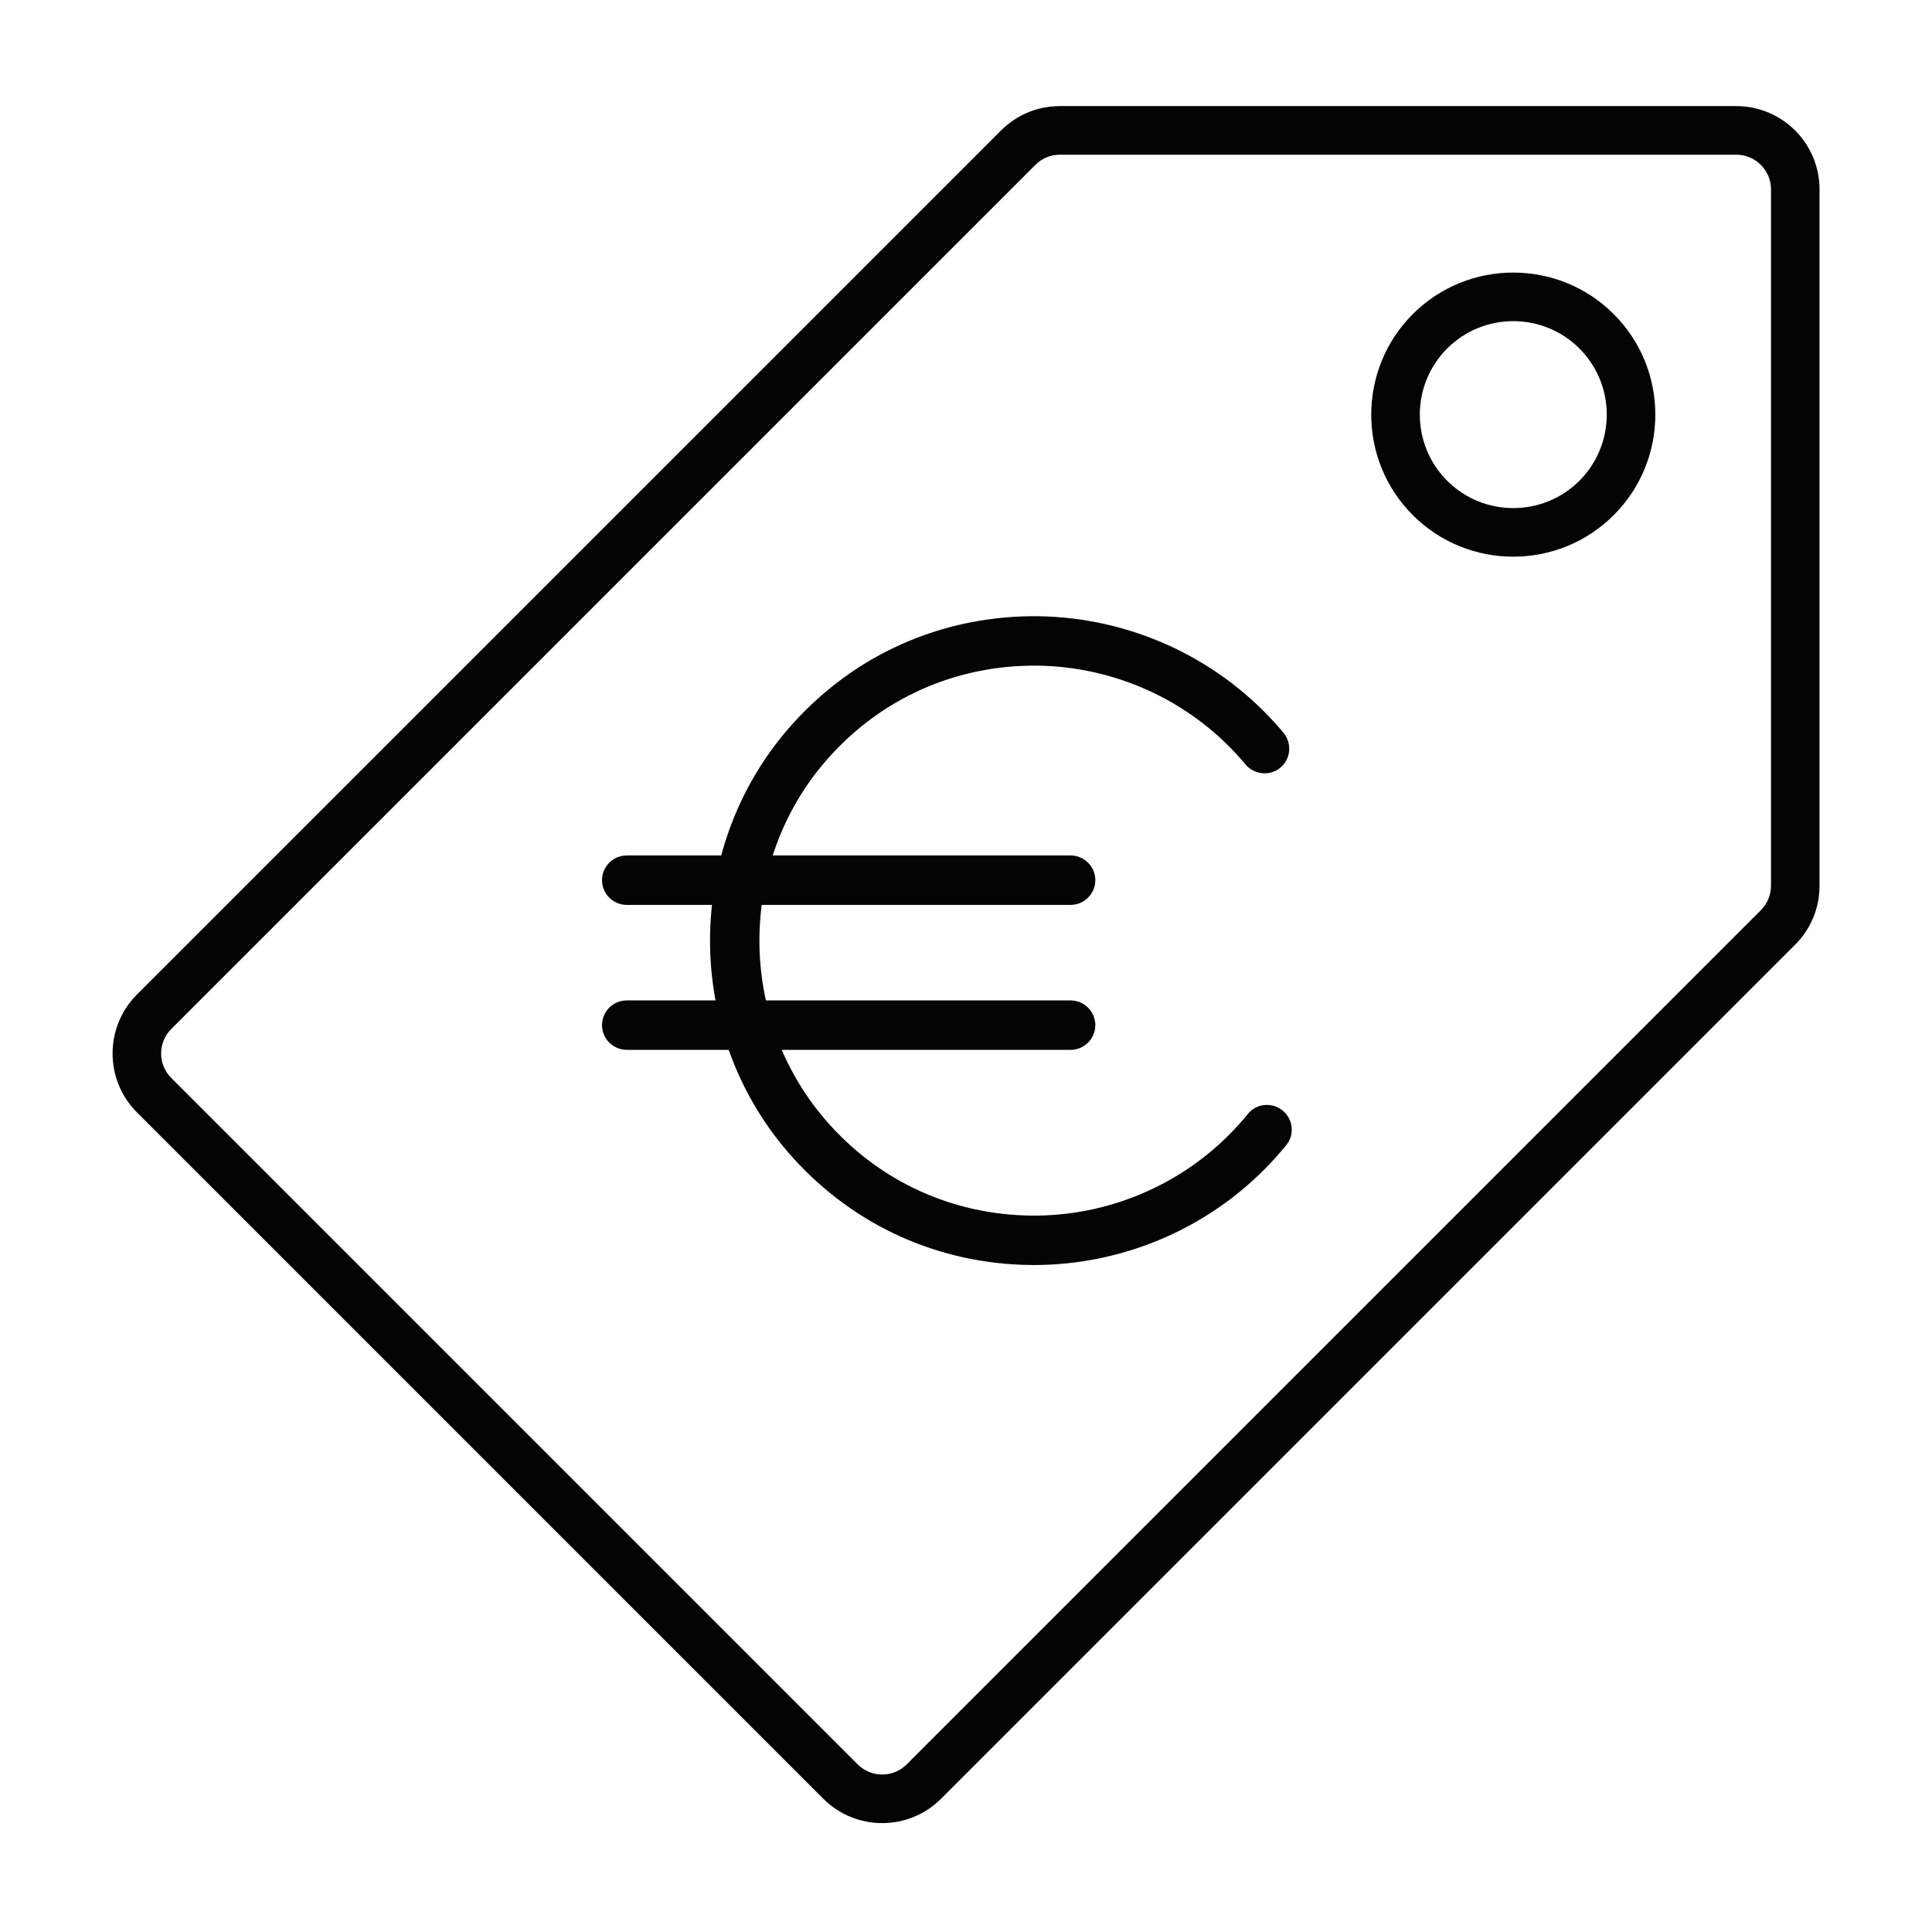 <?xml version="1.0" encoding="UTF-8" standalone="no"?>
<!DOCTYPE svg PUBLIC "-//W3C//DTD SVG 1.1//EN" "http://www.w3.org/Graphics/SVG/1.1/DTD/svg11.dtd">
<svg width="100%" height="100%" viewBox="0 0 180 180" version="1.1" xmlns="http://www.w3.org/2000/svg" xmlns:xlink="http://www.w3.org/1999/xlink" xml:space="preserve" xmlns:serif="http://www.serif.com/" style="fill-rule:evenodd;clip-rule:evenodd;stroke-linejoin:round;stroke-miterlimit:2;">
    <g transform="matrix(0.666,0,0,0.666,-1291.23,-4.991)">
        <path d="M2087.05,29.135C2085.76,29.135 2084.54,29.639 2083.63,30.553L1962.74,151.441C1960.85,153.328 1960.85,156.399 1962.74,158.286L2058.77,254.317C2059.69,255.231 2060.9,255.735 2062.2,255.735C2063.49,255.735 2064.7,255.231 2065.62,254.317L2185.11,134.828C2186.02,133.914 2186.53,132.698 2186.53,131.405L2186.53,33.976C2186.53,31.307 2184.35,29.135 2181.68,29.135L2087.05,29.135ZM2062.2,262.529C2059.21,262.529 2056.23,261.395 2053.96,259.125L1957.93,163.095C1953.4,158.556 1953.4,151.171 1957.93,146.632L2078.82,25.745C2081.02,23.547 2083.94,22.336 2087.05,22.336L2181.68,22.336C2188.1,22.336 2193.32,27.557 2193.32,33.976L2193.32,131.405C2193.32,134.514 2192.11,137.438 2189.92,139.636L2070.43,259.125C2068.16,261.395 2065.18,262.529 2062.2,262.529Z" style="fill:rgb(3,4,4);fill-rule:nonzero;"/>
    </g>
    <g transform="matrix(0.666,0,0,0.666,-1291.23,-4.991)">
        <path d="M2150.48,52.421C2147.13,52.421 2143.78,53.696 2141.23,56.246C2136.13,61.346 2136.13,69.645 2141.23,74.746C2146.33,79.846 2154.63,79.846 2159.73,74.746C2164.83,69.645 2164.83,61.346 2159.73,56.246C2157.18,53.696 2153.83,52.421 2150.48,52.421ZM2150.48,85.368C2145.38,85.368 2140.29,83.43 2136.42,79.554C2128.67,71.802 2128.67,59.189 2136.42,51.437C2144.17,43.686 2156.78,43.686 2164.53,51.437C2172.29,59.189 2172.29,71.802 2164.53,79.554C2160.66,83.43 2155.57,85.368 2150.48,85.368Z" style="fill:rgb(3,4,4);fill-rule:nonzero;"/>
    </g>
    <g transform="matrix(0.666,0,0,0.666,-1291.23,-4.991)">
        <path d="M2115.21,170.83C2096.9,189.143 2066.57,188.3 2049.36,168.3C2035,151.611 2035,126.546 2049.36,109.857C2066.57,89.857 2096.9,89.014 2115.21,107.327C2116.16,108.28 2117.07,109.277 2117.94,110.308C2119.04,111.632 2118.81,113.614 2117.41,114.623L2117.41,114.628C2116.14,115.542 2114.4,115.298 2113.4,114.1C2112.65,113.204 2111.85,112.339 2111.03,111.511C2095.12,95.61 2068.79,96.342 2053.85,113.706C2041.39,128.197 2041.39,149.959 2053.85,164.449C2068.79,181.816 2095.13,182.549 2111.03,166.647C2111.99,165.686 2112.9,164.673 2113.76,163.619C2114.72,162.427 2116.47,162.22 2117.72,163.103C2119.11,164.076 2119.42,166.03 2118.35,167.344C2117.37,168.557 2116.32,169.723 2115.21,170.83Z" style="fill:rgb(3,4,4);fill-rule:nonzero;"/>
    </g>
    <g transform="matrix(0.666,0,0,0.666,-1291.23,-4.991)">
        <path d="M2083.43,94.697C2082.88,94.697 2082.33,94.708 2081.78,94.728C2069.29,95.196 2057.91,100.685 2049.74,110.183C2035.57,126.656 2035.57,151.501 2049.74,167.974C2057.91,177.472 2069.29,182.961 2081.78,183.429C2094.11,183.884 2106.16,179.17 2114.86,170.476C2115.95,169.386 2116.99,168.227 2117.96,167.029C2118.38,166.514 2118.56,165.865 2118.47,165.199C2118.37,164.521 2118,163.906 2117.44,163.512C2116.38,162.773 2114.94,162.957 2114.14,163.935C2113.28,165.004 2112.35,166.035 2111.38,167.001C2103.65,174.733 2092.92,178.938 2081.97,178.52C2070.86,178.104 2060.74,173.222 2053.47,164.776C2040.87,150.125 2040.87,128.03 2053.47,113.38C2060.74,104.934 2070.86,100.054 2081.97,99.638C2092.93,99.229 2103.65,103.426 2111.38,111.157C2112.21,111.991 2113.02,112.873 2113.78,113.779C2114.63,114.792 2116.06,114.983 2117.11,114.222C2117.68,113.816 2118.03,113.219 2118.12,112.537C2118.2,111.845 2118,111.168 2117.55,110.629C2116.7,109.612 2115.79,108.619 2114.86,107.681C2106.55,99.378 2095.18,94.697 2083.43,94.697ZM2083.43,184.46C2082.87,184.46 2082.31,184.449 2081.74,184.428C2068.97,183.949 2057.34,178.338 2048.98,168.626C2034.49,151.781 2034.49,126.376 2048.98,109.531C2057.34,99.82 2068.97,94.208 2081.74,93.729C2094.35,93.258 2106.67,98.084 2115.56,106.974C2116.52,107.933 2117.45,108.948 2118.32,109.988C2118.94,110.73 2119.23,111.705 2119.11,112.661C2118.99,113.622 2118.49,114.463 2117.71,115.029C2116.24,116.088 2114.18,115.818 2113.01,114.421C2112.27,113.538 2111.49,112.677 2110.67,111.864C2103.14,104.328 2092.68,100.235 2082,100.637C2071.18,101.042 2061.31,105.8 2054.23,114.032C2041.95,128.31 2041.95,149.845 2054.23,164.123C2061.31,172.357 2071.18,177.115 2082,177.521C2092.68,177.926 2103.14,173.829 2110.67,166.294C2111.61,165.352 2112.52,164.346 2113.37,163.304C2114.49,161.923 2116.53,161.653 2118.01,162.694C2118.8,163.246 2119.33,164.109 2119.46,165.061C2119.59,166.005 2119.33,166.927 2118.74,167.659C2117.75,168.884 2116.68,170.07 2115.56,171.183C2107.07,179.675 2095.44,184.46 2083.43,184.46Z" style="fill:rgb(3,4,4);fill-rule:nonzero;"/>
    </g>
    <g transform="matrix(0.666,0,0,0.666,-1291.23,-4.991)">
        <path d="M2088.55,133.58L2026.46,133.581C2024.83,133.581 2023.5,132.257 2023.5,130.623C2023.5,128.99 2024.83,127.665 2026.46,127.665L2088.55,127.665C2090.18,127.665 2091.51,128.989 2091.51,130.623C2091.51,132.256 2090.18,133.58 2088.55,133.58Z" style="fill:rgb(3,4,4);fill-rule:nonzero;"/>
    </g>
    <g transform="matrix(0.666,0,0,0.666,-1291.23,-4.991)">
        <path d="M2088.55,128.165L2026.46,128.165C2025.11,128.165 2024,129.268 2024,130.623C2024,131.978 2025.11,133.081 2026.46,133.081L2088.55,133.08C2089.9,133.08 2091.01,131.978 2091.01,130.623C2091.01,129.267 2089.9,128.165 2088.55,128.165ZM2026.46,134.081C2024.55,134.081 2023,132.53 2023,130.623C2023,128.717 2024.55,127.165 2026.46,127.165L2088.55,127.165C2090.45,127.165 2092.01,128.716 2092.01,130.623C2092.01,132.529 2090.45,134.08 2088.55,134.08L2026.46,134.081Z" style="fill:rgb(3,4,4);fill-rule:nonzero;"/>
    </g>
    <g transform="matrix(0.666,0,0,0.666,-1291.23,-4.991)">
        <path d="M2088.55,153.859L2026.46,153.859C2024.83,153.859 2023.5,152.534 2023.5,150.901C2023.5,149.268 2024.83,147.944 2026.46,147.944L2088.55,147.943C2090.18,147.943 2091.51,149.267 2091.51,150.901C2091.51,152.534 2090.18,153.859 2088.55,153.859Z" style="fill:rgb(3,4,4);fill-rule:nonzero;"/>
    </g>
    <g transform="matrix(0.666,0,0,0.666,-1291.23,-4.991)">
        <path d="M2088.55,148.443L2026.46,148.444C2025.11,148.444 2024,149.546 2024,150.901C2024,152.256 2025.11,153.359 2026.46,153.359L2088.55,153.359C2089.9,153.359 2091.01,152.256 2091.01,150.901C2091.01,149.546 2089.9,148.443 2088.55,148.443ZM2088.55,154.359L2026.46,154.359C2024.55,154.359 2023,152.807 2023,150.901C2023,148.995 2024.55,147.444 2026.46,147.444L2088.55,147.443C2090.45,147.443 2092.01,148.994 2092.01,150.901C2092.01,152.807 2090.45,154.359 2088.55,154.359Z" style="fill:rgb(3,4,4);fill-rule:nonzero;"/>
    </g>
</svg>
